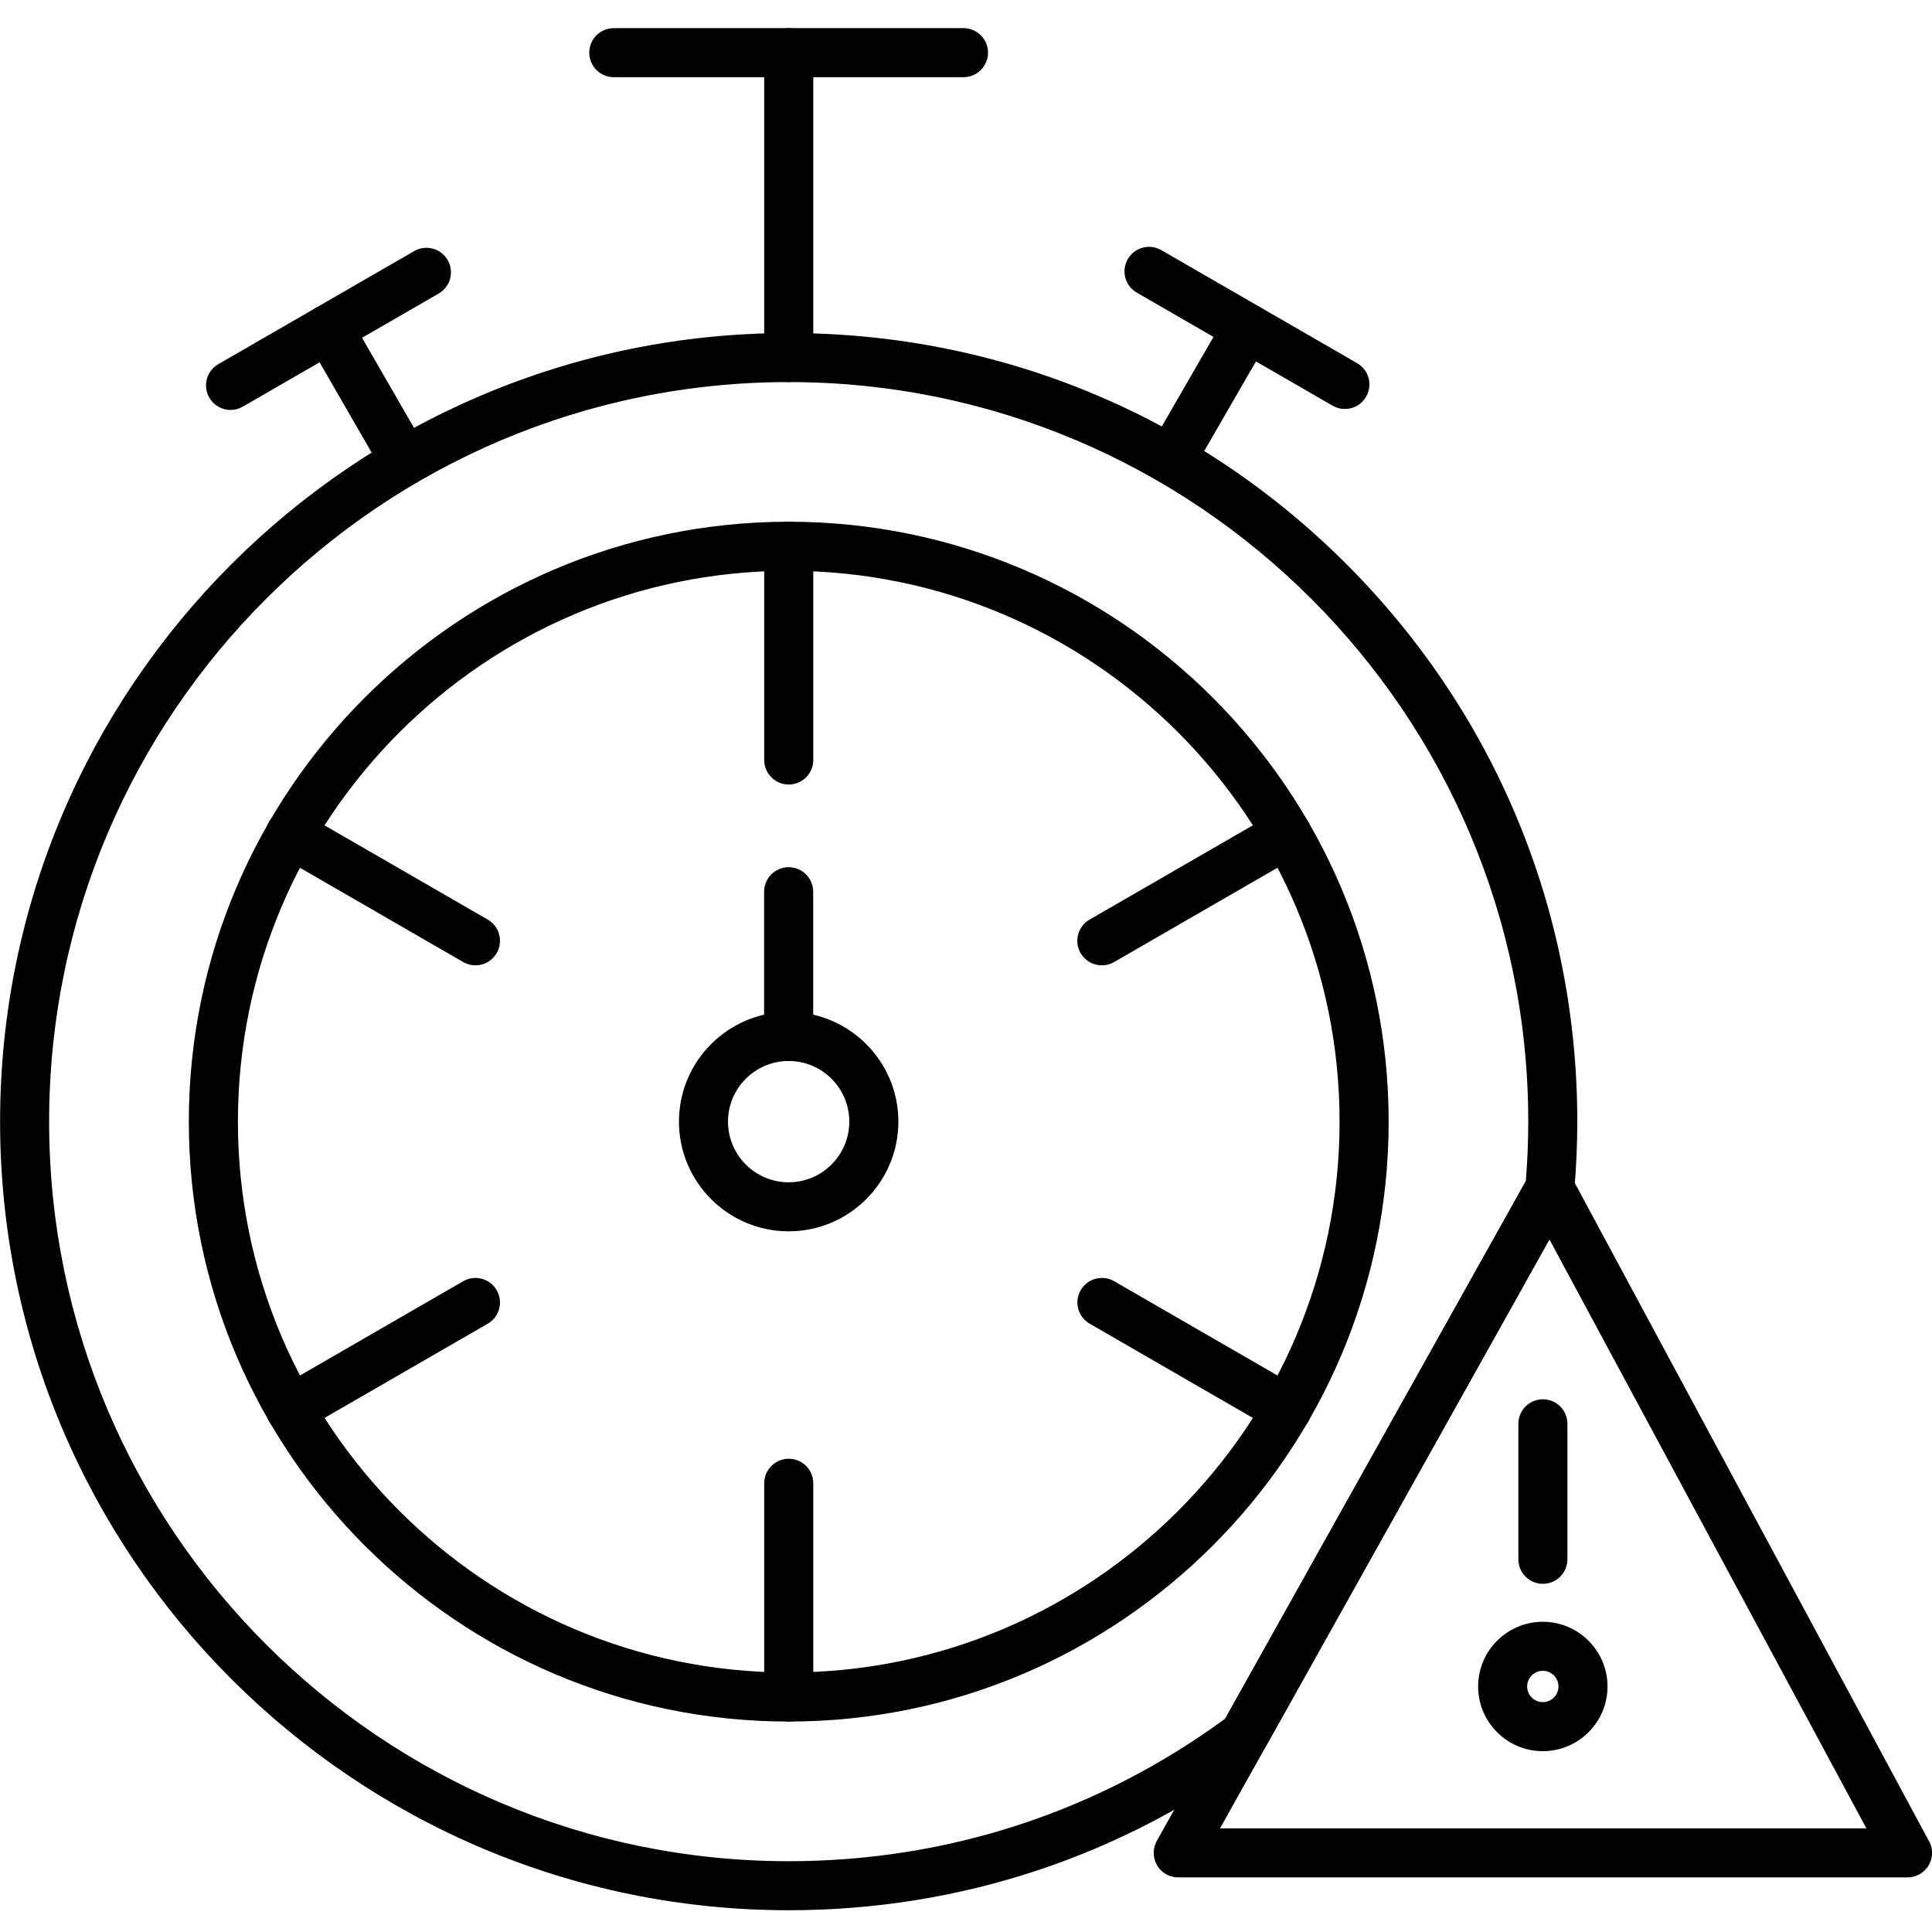 <svg width="42" height="42" viewBox="0 0 42 42" fill="none" xmlns="http://www.w3.org/2000/svg">
<path fill-rule="evenodd" clip-rule="evenodd" d="M17.147 37.425C9.956 37.425 4.105 31.574 4.105 24.383C4.105 17.192 9.956 11.342 17.147 11.342C24.338 11.342 30.188 17.192 30.188 24.383C30.188 31.574 24.338 37.425 17.147 37.425ZM17.147 12.409C10.544 12.409 5.172 17.78 5.172 24.383C5.172 30.986 10.544 36.358 17.147 36.358C23.75 36.358 29.121 30.986 29.121 24.383C29.121 17.78 23.75 12.409 17.147 12.409V12.409Z" fill="black"/>
<path fill-rule="evenodd" clip-rule="evenodd" d="M17.146 41.527C7.693 41.527 0.002 33.837 0.002 24.383C0.002 14.93 7.693 7.24 17.146 7.24C21.725 7.24 26.03 9.023 29.268 12.261C32.506 15.499 34.289 19.804 34.289 24.383C34.289 24.873 34.267 25.378 34.223 25.883C34.217 25.958 34.194 26.031 34.157 26.097L27.509 37.983C27.473 38.049 27.423 38.106 27.362 38.151C24.391 40.36 20.858 41.527 17.146 41.527ZM17.146 8.306C8.281 8.306 1.068 15.518 1.068 24.383C1.068 33.248 8.281 40.461 17.146 40.461C20.59 40.461 23.868 39.39 26.635 37.362L33.17 25.678C33.205 25.241 33.223 24.806 33.223 24.384C33.223 15.518 26.011 8.306 17.146 8.306Z" fill="black"/>
<path fill-rule="evenodd" clip-rule="evenodd" d="M17.147 17.055C16.852 17.055 16.613 16.816 16.613 16.521V11.876C16.613 11.581 16.852 11.342 17.147 11.342C17.441 11.342 17.68 11.581 17.68 11.876V16.521C17.68 16.816 17.441 17.055 17.147 17.055Z" fill="black"/>
<path fill-rule="evenodd" clip-rule="evenodd" d="M23.954 20.986C23.77 20.986 23.59 20.89 23.491 20.719C23.344 20.464 23.432 20.138 23.687 19.991L27.71 17.668C27.965 17.521 28.292 17.608 28.439 17.863C28.586 18.118 28.498 18.444 28.244 18.591L24.22 20.914C24.136 20.963 24.044 20.986 23.954 20.986Z" fill="black"/>
<path fill-rule="evenodd" clip-rule="evenodd" d="M27.979 31.171C27.888 31.171 27.796 31.148 27.712 31.099L23.689 28.776C23.434 28.629 23.346 28.303 23.493 28.048C23.641 27.793 23.967 27.706 24.222 27.853L28.245 30.176C28.501 30.323 28.588 30.649 28.441 30.904C28.342 31.075 28.163 31.171 27.979 31.171Z" fill="black"/>
<path fill-rule="evenodd" clip-rule="evenodd" d="M17.147 37.425C16.852 37.425 16.613 37.186 16.613 36.891V32.245C16.613 31.951 16.852 31.712 17.147 31.712C17.441 31.712 17.68 31.951 17.68 32.245V36.891C17.68 37.186 17.441 37.425 17.147 37.425Z" fill="black"/>
<path fill-rule="evenodd" clip-rule="evenodd" d="M6.313 31.171C6.129 31.171 5.95 31.075 5.851 30.904C5.704 30.649 5.791 30.323 6.046 30.176L10.069 27.853C10.324 27.705 10.65 27.793 10.798 28.048C10.945 28.303 10.858 28.629 10.603 28.776L6.579 31.099C6.495 31.148 6.404 31.171 6.313 31.171Z" fill="black"/>
<path fill-rule="evenodd" clip-rule="evenodd" d="M10.336 20.986C10.245 20.986 10.153 20.963 10.07 20.914L6.046 18.591C5.791 18.444 5.704 18.118 5.851 17.863C5.998 17.608 6.324 17.521 6.579 17.668L10.603 19.991C10.858 20.138 10.945 20.464 10.798 20.719C10.699 20.89 10.52 20.986 10.336 20.986Z" fill="black"/>
<path fill-rule="evenodd" clip-rule="evenodd" d="M17.147 8.306C16.852 8.306 16.613 8.068 16.613 7.773V1.145C16.613 0.85 16.852 0.611 17.147 0.611C17.441 0.611 17.68 0.85 17.68 1.145V7.773C17.68 8.068 17.441 8.306 17.147 8.306Z" fill="black"/>
<path fill-rule="evenodd" clip-rule="evenodd" d="M20.945 1.678H13.344C13.049 1.678 12.81 1.439 12.81 1.145C12.81 0.85 13.049 0.612 13.344 0.612H20.945C21.24 0.612 21.479 0.85 21.479 1.145C21.479 1.439 21.24 1.678 20.945 1.678Z" fill="black"/>
<path fill-rule="evenodd" clip-rule="evenodd" d="M25.451 10.532C25.36 10.532 25.269 10.509 25.185 10.46C24.93 10.313 24.842 9.987 24.99 9.732L26.647 6.862C26.794 6.607 27.12 6.52 27.375 6.667C27.63 6.814 27.717 7.14 27.57 7.395L25.913 10.265C25.814 10.436 25.635 10.532 25.451 10.532Z" fill="black"/>
<path fill-rule="evenodd" clip-rule="evenodd" d="M29.237 8.891C29.146 8.891 29.055 8.868 28.971 8.82L24.712 6.361C24.457 6.214 24.37 5.888 24.517 5.633C24.664 5.378 24.99 5.29 25.245 5.437L29.504 7.896C29.759 8.043 29.846 8.369 29.699 8.624C29.6 8.795 29.421 8.891 29.237 8.891Z" fill="black"/>
<path fill-rule="evenodd" clip-rule="evenodd" d="M8.8 10.552C8.616 10.552 8.437 10.457 8.338 10.286L6.681 7.415C6.534 7.16 6.621 6.834 6.876 6.687C7.131 6.54 7.457 6.627 7.604 6.882L9.261 9.752C9.409 10.007 9.321 10.333 9.066 10.481C8.982 10.529 8.891 10.552 8.8 10.552Z" fill="black"/>
<path fill-rule="evenodd" clip-rule="evenodd" d="M5.012 8.912C4.828 8.912 4.649 8.816 4.55 8.645C4.403 8.39 4.49 8.064 4.745 7.917L9.004 5.458C9.259 5.311 9.585 5.398 9.732 5.653C9.879 5.908 9.792 6.234 9.537 6.381L5.278 8.84C5.194 8.889 5.103 8.912 5.012 8.912Z" fill="black"/>
<path fill-rule="evenodd" clip-rule="evenodd" d="M17.145 26.768C15.83 26.768 14.76 25.698 14.76 24.383C14.76 23.068 15.83 21.998 17.145 21.998C18.46 21.998 19.53 23.068 19.53 24.383C19.53 25.698 18.46 26.768 17.145 26.768ZM17.145 23.065C16.418 23.065 15.826 23.656 15.826 24.383C15.826 25.11 16.418 25.702 17.145 25.702C17.872 25.702 18.463 25.11 18.463 24.383C18.463 23.656 17.872 23.065 17.145 23.065Z" fill="black"/>
<path fill-rule="evenodd" clip-rule="evenodd" d="M17.145 23.065C16.85 23.065 16.611 22.826 16.611 22.532V19.386C16.611 19.091 16.85 18.852 17.145 18.852C17.439 18.852 17.678 19.091 17.678 19.386V22.532C17.678 22.826 17.439 23.065 17.145 23.065Z" fill="black"/>
<path fill-rule="evenodd" clip-rule="evenodd" d="M33.541 34.431C33.246 34.431 33.008 34.193 33.008 33.898V30.953C33.008 30.658 33.246 30.419 33.541 30.419C33.835 30.419 34.074 30.658 34.074 30.953V33.898C34.074 34.193 33.835 34.431 33.541 34.431Z" fill="black"/>
<path fill-rule="evenodd" clip-rule="evenodd" d="M33.539 38.069C32.764 38.069 32.133 37.438 32.133 36.663C32.133 35.887 32.764 35.256 33.539 35.256C34.315 35.256 34.946 35.887 34.946 36.663C34.946 37.438 34.315 38.069 33.539 38.069ZM33.539 36.322C33.352 36.322 33.199 36.475 33.199 36.662C33.199 36.85 33.352 37.003 33.539 37.003C33.727 37.003 33.88 36.85 33.88 36.662C33.88 36.475 33.727 36.322 33.539 36.322Z" fill="black"/>
<path fill-rule="evenodd" clip-rule="evenodd" d="M41.468 40.813C41.468 40.813 41.467 40.813 41.466 40.813H25.613C25.424 40.813 25.249 40.713 25.153 40.55C25.058 40.387 25.056 40.185 25.148 40.02L33.227 25.575C33.321 25.407 33.499 25.302 33.692 25.302H33.697C33.891 25.304 34.069 25.411 34.162 25.583L41.917 39.993C41.97 40.076 42.001 40.174 42.001 40.28C42.001 40.575 41.762 40.813 41.468 40.813ZM26.522 39.747H40.574L33.683 26.944L26.522 39.747Z" fill="black"/>
</svg>
